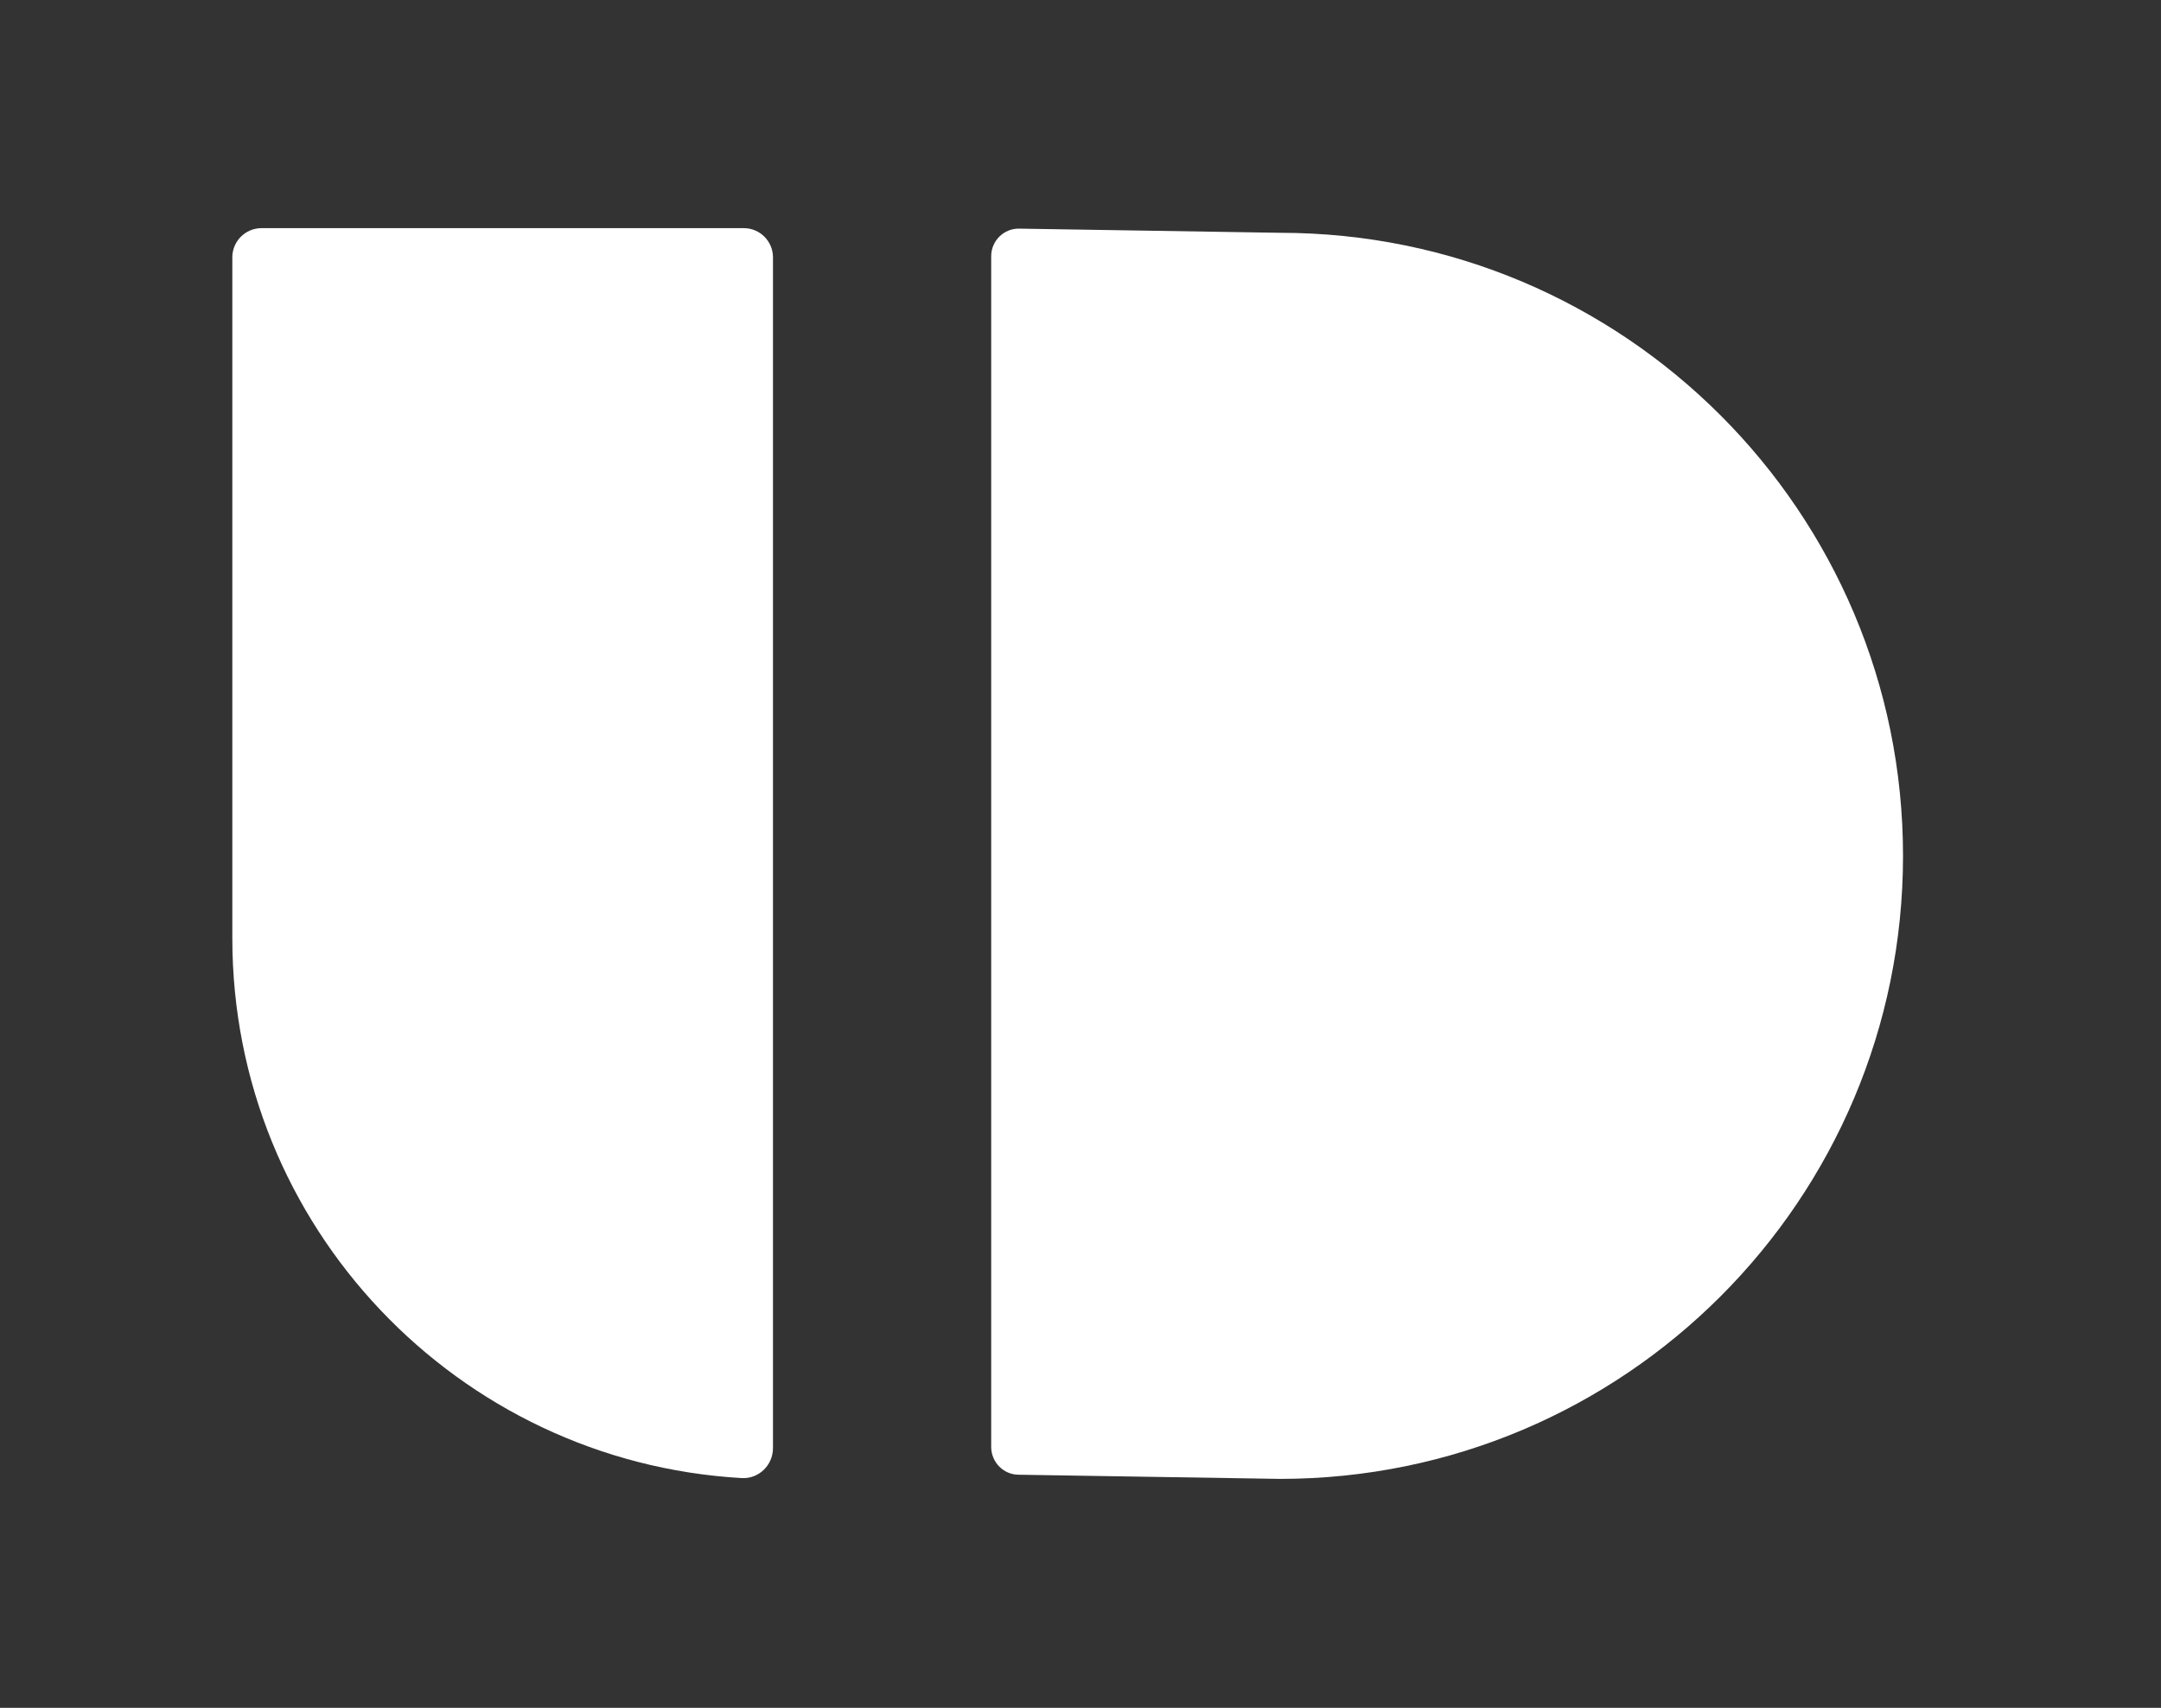 <svg xmlns="http://www.w3.org/2000/svg" xmlns:xlink="http://www.w3.org/1999/xlink" id="Calque_1" x="0px" y="0px" viewBox="0 0 134.78 106.52" style="enable-background:new 0 0 134.78 106.52;" xml:space="preserve"><rect x="0" y="0" width="134.78" height="106.52" fill="#333333" stroke="none"/><style type="text/css">	.st0{fill:#FFFFFF;}</style><path class="st0" d="M63.52,91.98l16.31,0.26c21.46,0,38.86-17.4,38.86-38.86c0-21.46-17.4-38.86-38.86-38.86l-16.26-0.26 c-0.96-0.02-1.75,0.76-1.75,1.72v74.28C61.83,91.2,62.58,91.97,63.52,91.98z"></path><path class="st0" d="M48.21,89.34V16.05c0-1-0.81-1.82-1.82-1.82H16.31c-1,0-1.82,0.81-1.82,1.82v42.47 c0,17.97,14.05,32.65,31.77,33.67c1.06,0.06,1.95-0.8,1.95-1.87V89.34z"></path></svg>